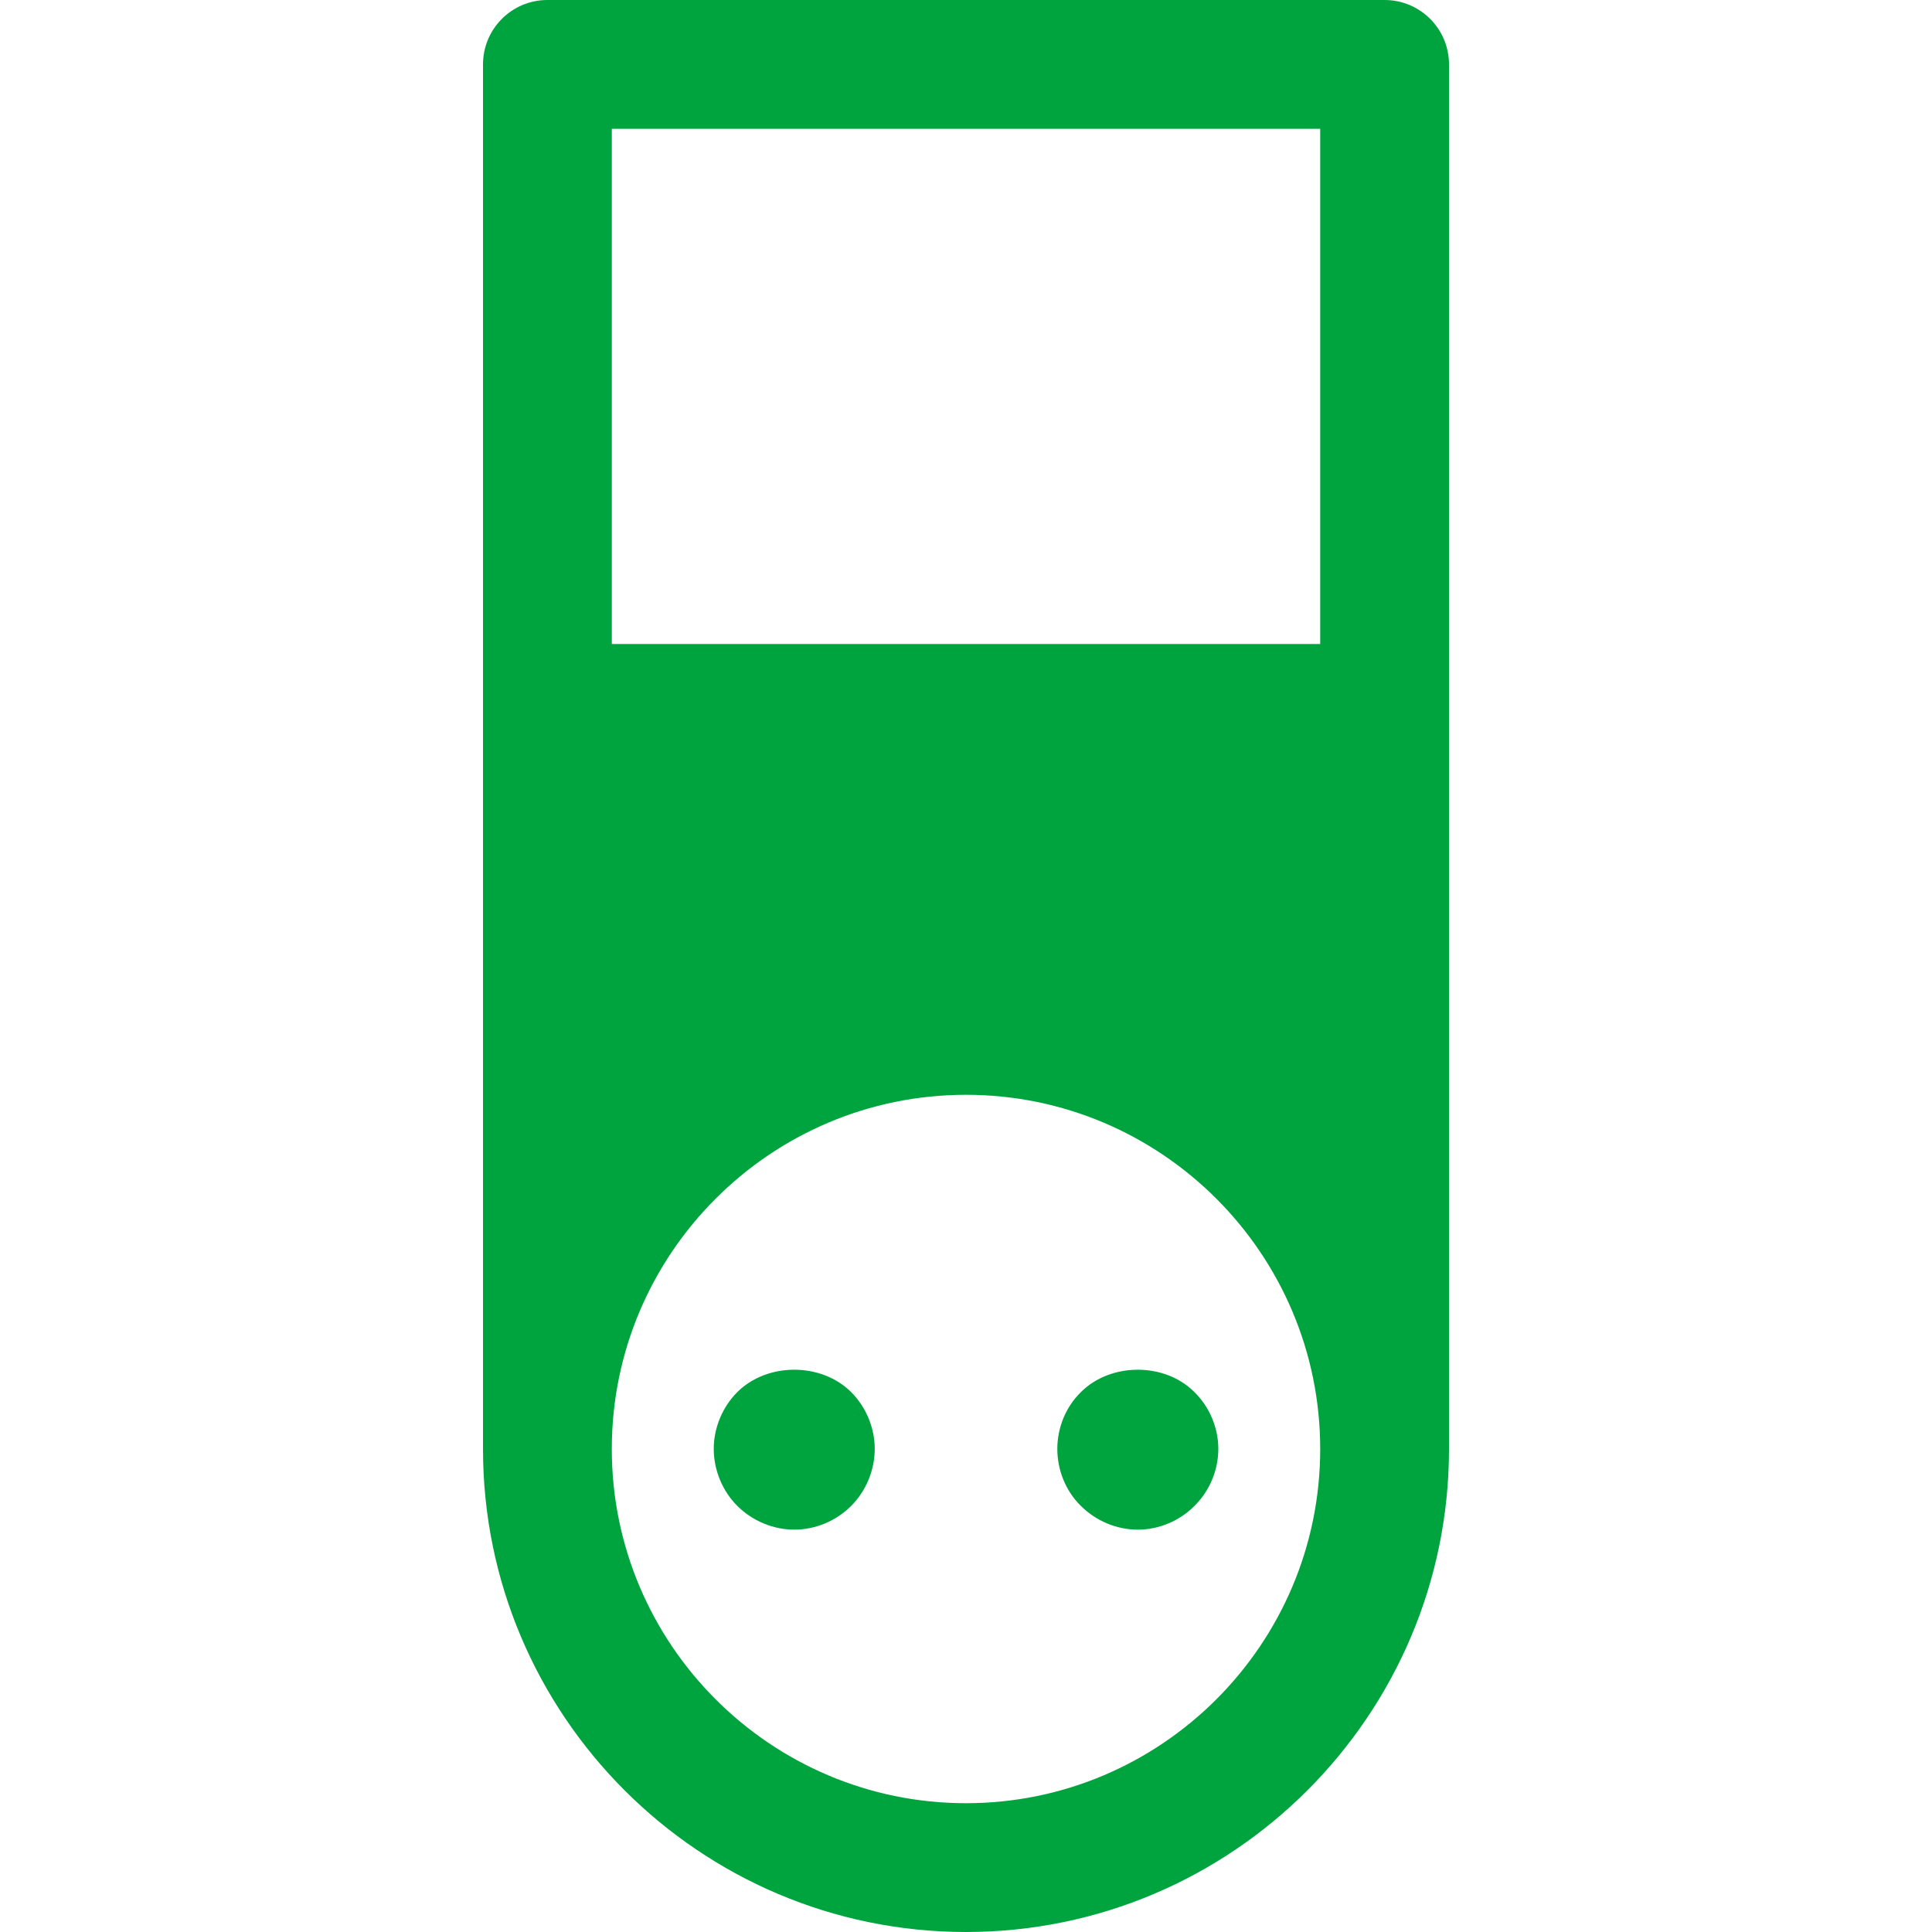 <?xml version="1.0" encoding="utf-8"?>
<!-- Ikona pochodzi ze strony jedziemyDalej.eu, (C) Marcin Chuć 2025 -->
<!-- Generator: Adobe Illustrator 16.0.0, SVG Export Plug-In . SVG Version: 6.00 Build 0)  -->
<!DOCTYPE svg PUBLIC "-//W3C//DTD SVG 1.1//EN" "http://www.w3.org/Graphics/SVG/1.1/DTD/svg11.dtd">
<svg version="1.1" id="Layer_1" xmlns="http://www.w3.org/2000/svg" xmlns:xlink="http://www.w3.org/1999/xlink" x="0px" y="0px"
	 width="512px" height="512px" viewBox="0 0 512 512" enable-background="new 0 0 512 512" xml:space="preserve">
<g>
	<path fill="#00A43E" d="M366.934,0H145.071c-9.425,0-17.068,7.641-17.068,17.064v170.67v196.173v0.008
		c0,0.027-0.004,0.059-0.004,0.086C128,454.585,185.417,512,255.997,512C326.574,512,384,454.585,384,384.001V187.734V17.064
		C384,7.641,376.359,0,366.934,0z M255.997,477.868c-51.754,0-93.863-42.109-93.863-93.867s42.109-93.867,93.863-93.867
		c51.763,0,93.871,42.109,93.871,93.867S307.76,477.868,255.997,477.868z M349.867,170.667h-187.73V34.132h187.73V170.667z"/>
	<path fill="#00A43E" d="M286.43,368.94c-4.014,3.927-6.23,9.475-6.23,15.018c0,5.633,2.217,11.185,6.23,15.106
		c4.008,4.013,9.471,6.31,15.104,6.31c5.547,0,11.092-2.297,15.018-6.31c4.012-3.922,6.316-9.474,6.316-15.106
		c0-5.543-2.305-11.091-6.316-15.018C308.701,361.007,294.363,361.007,286.43,368.94z"/>
	<path fill="#00A43E" d="M195.375,368.94c-3.924,3.927-6.226,9.475-6.226,15.018c0,5.633,2.301,11.185,6.226,15.106
		c4.014,4.013,9.559,6.31,15.108,6.31c5.629,0,11.093-2.297,15.101-6.31c3.924-3.922,6.233-9.474,6.233-15.106
		c0-5.543-2.309-11.091-6.233-15.018C217.65,361.007,203.313,361.007,195.375,368.94z"/>
</g>
</svg>
